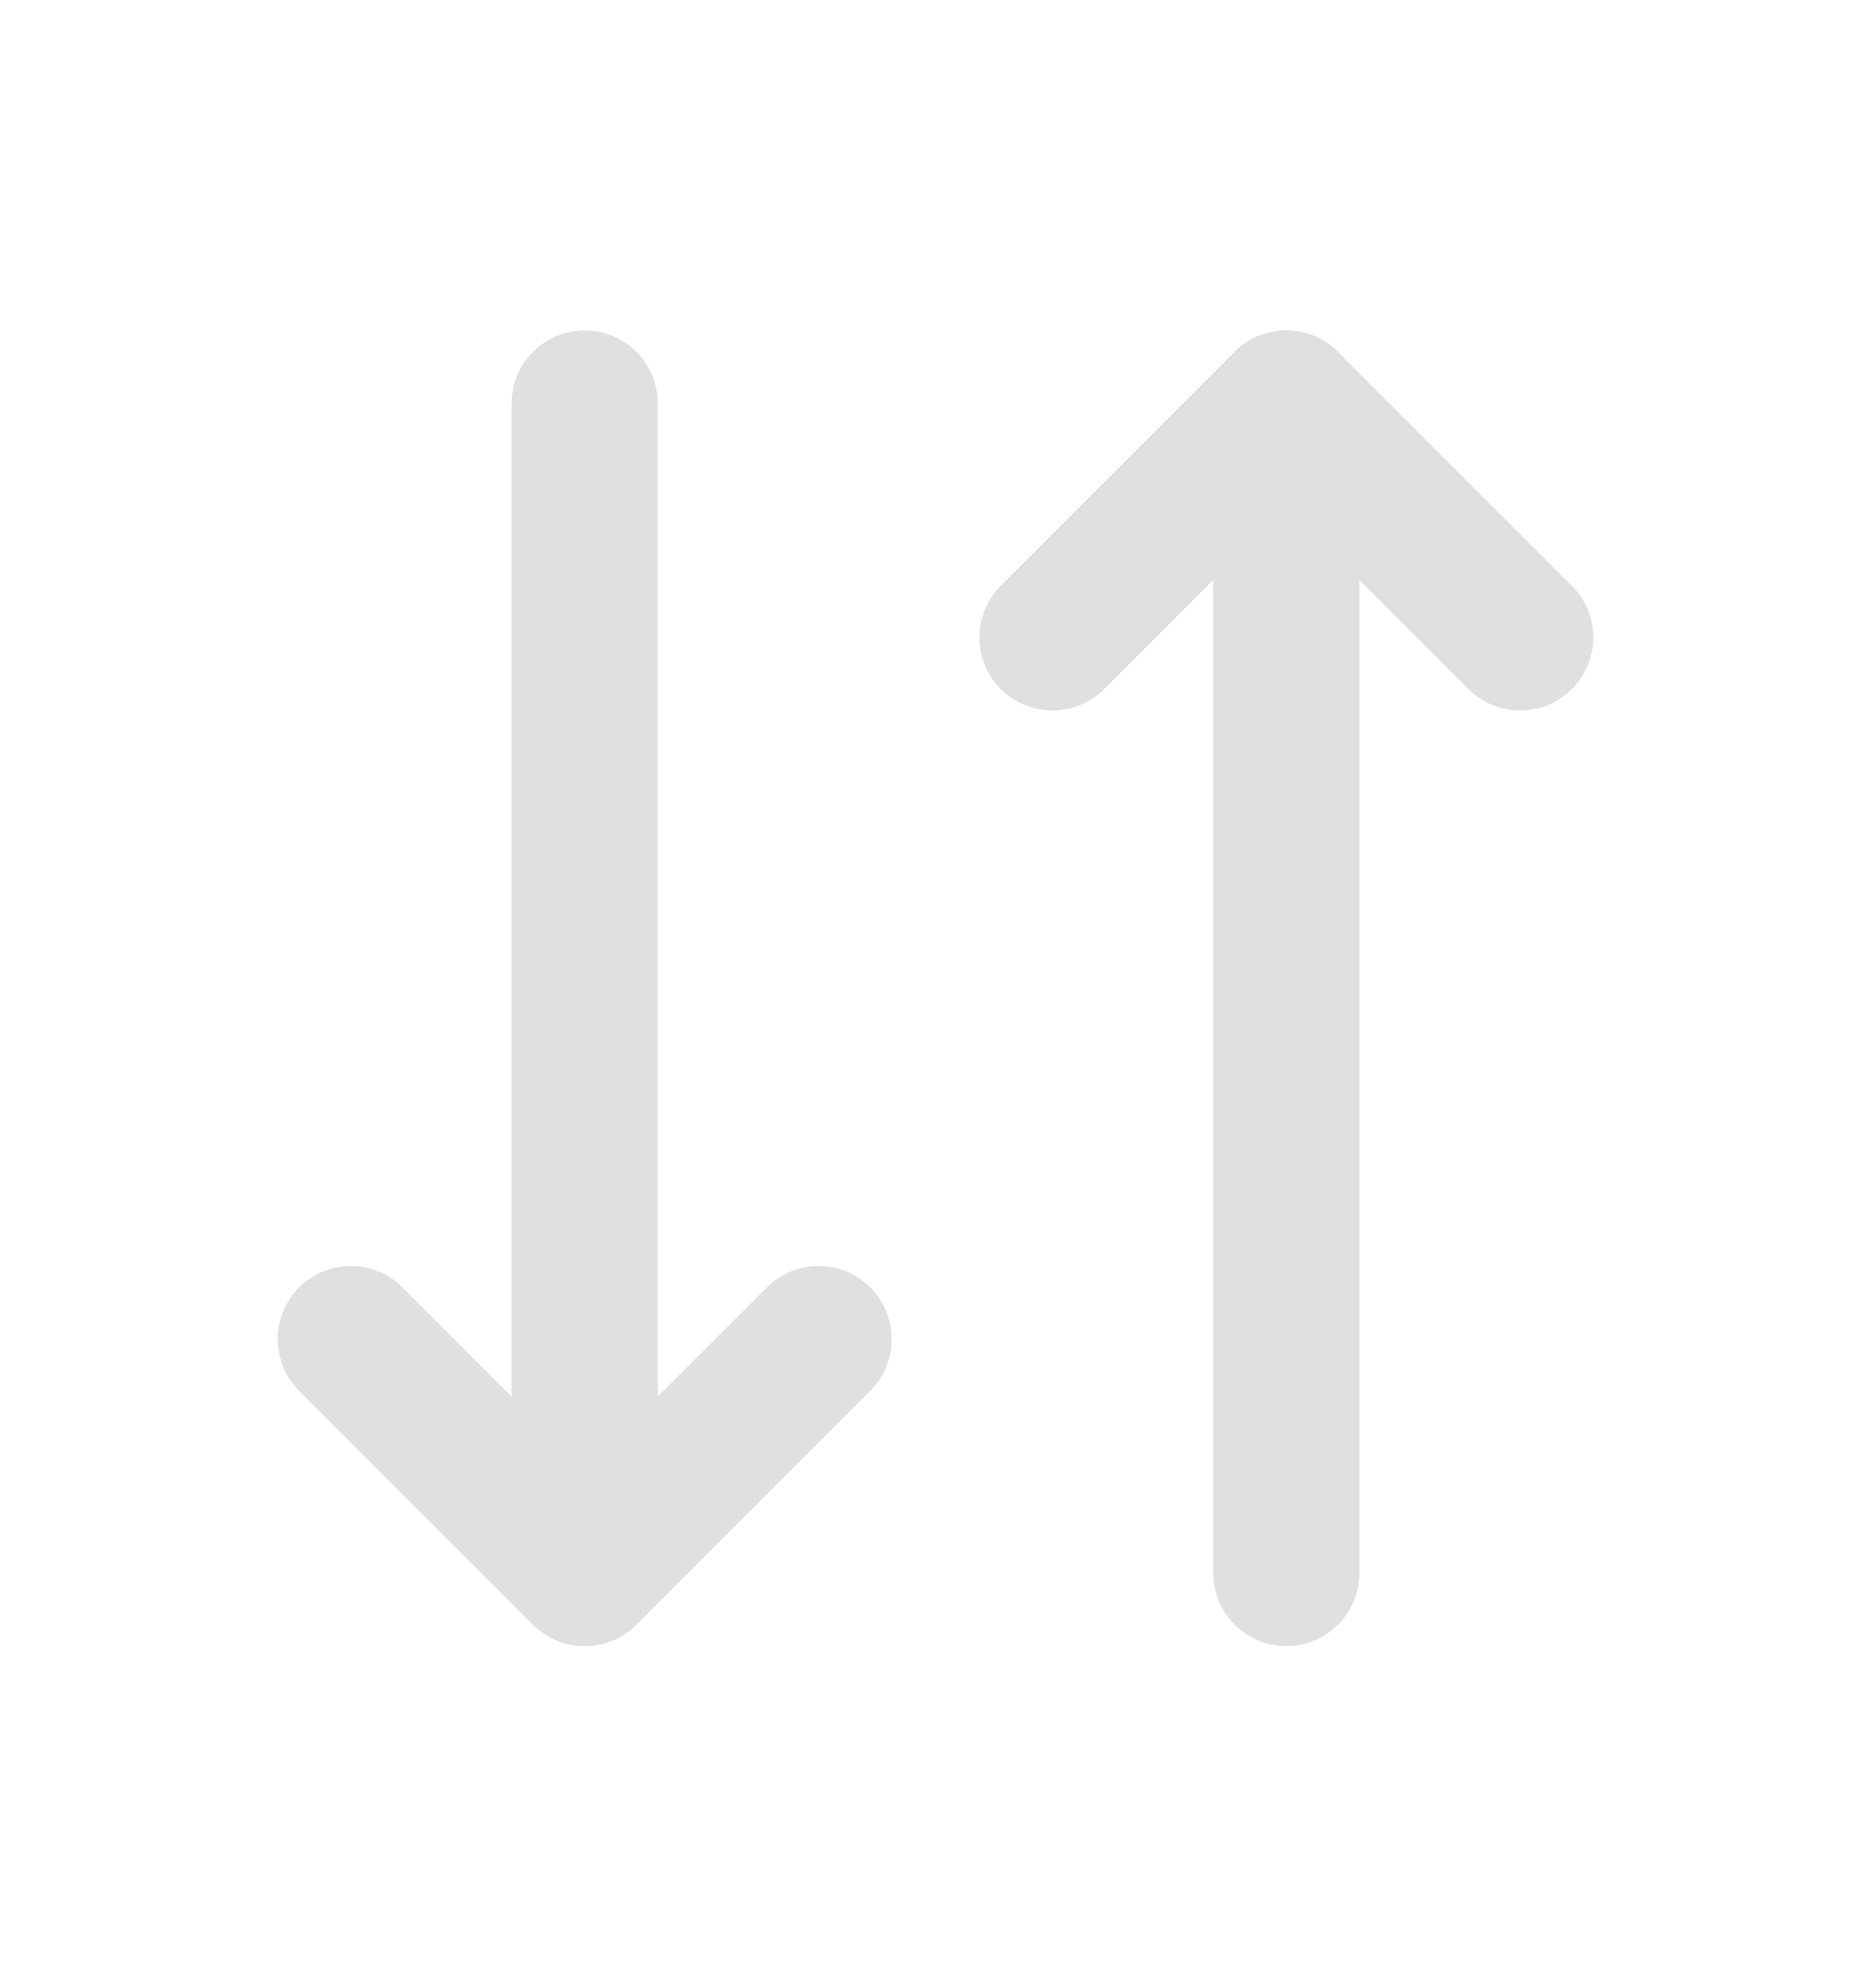 <svg width="16" height="17" viewBox="0 0 16 17" fill="none" xmlns="http://www.w3.org/2000/svg">
<path d="M7 11.45L5 13.45L3 11.45" stroke="#E0E0E0" stroke-width="1.25" stroke-linecap="round" stroke-linejoin="round"/>
<path d="M5 3.45V13.45" stroke="#E0E0E0" stroke-width="1.25" stroke-linecap="round" stroke-linejoin="round"/>
<path d="M9 5.45L11 3.45L13 5.45" stroke="#E0E0E0" stroke-width="1.25" stroke-linecap="round" stroke-linejoin="round"/>
<path d="M11 13.45V3.45" stroke="#E0E0E0" stroke-width="1.25" stroke-linecap="round" stroke-linejoin="round"/>
</svg>
